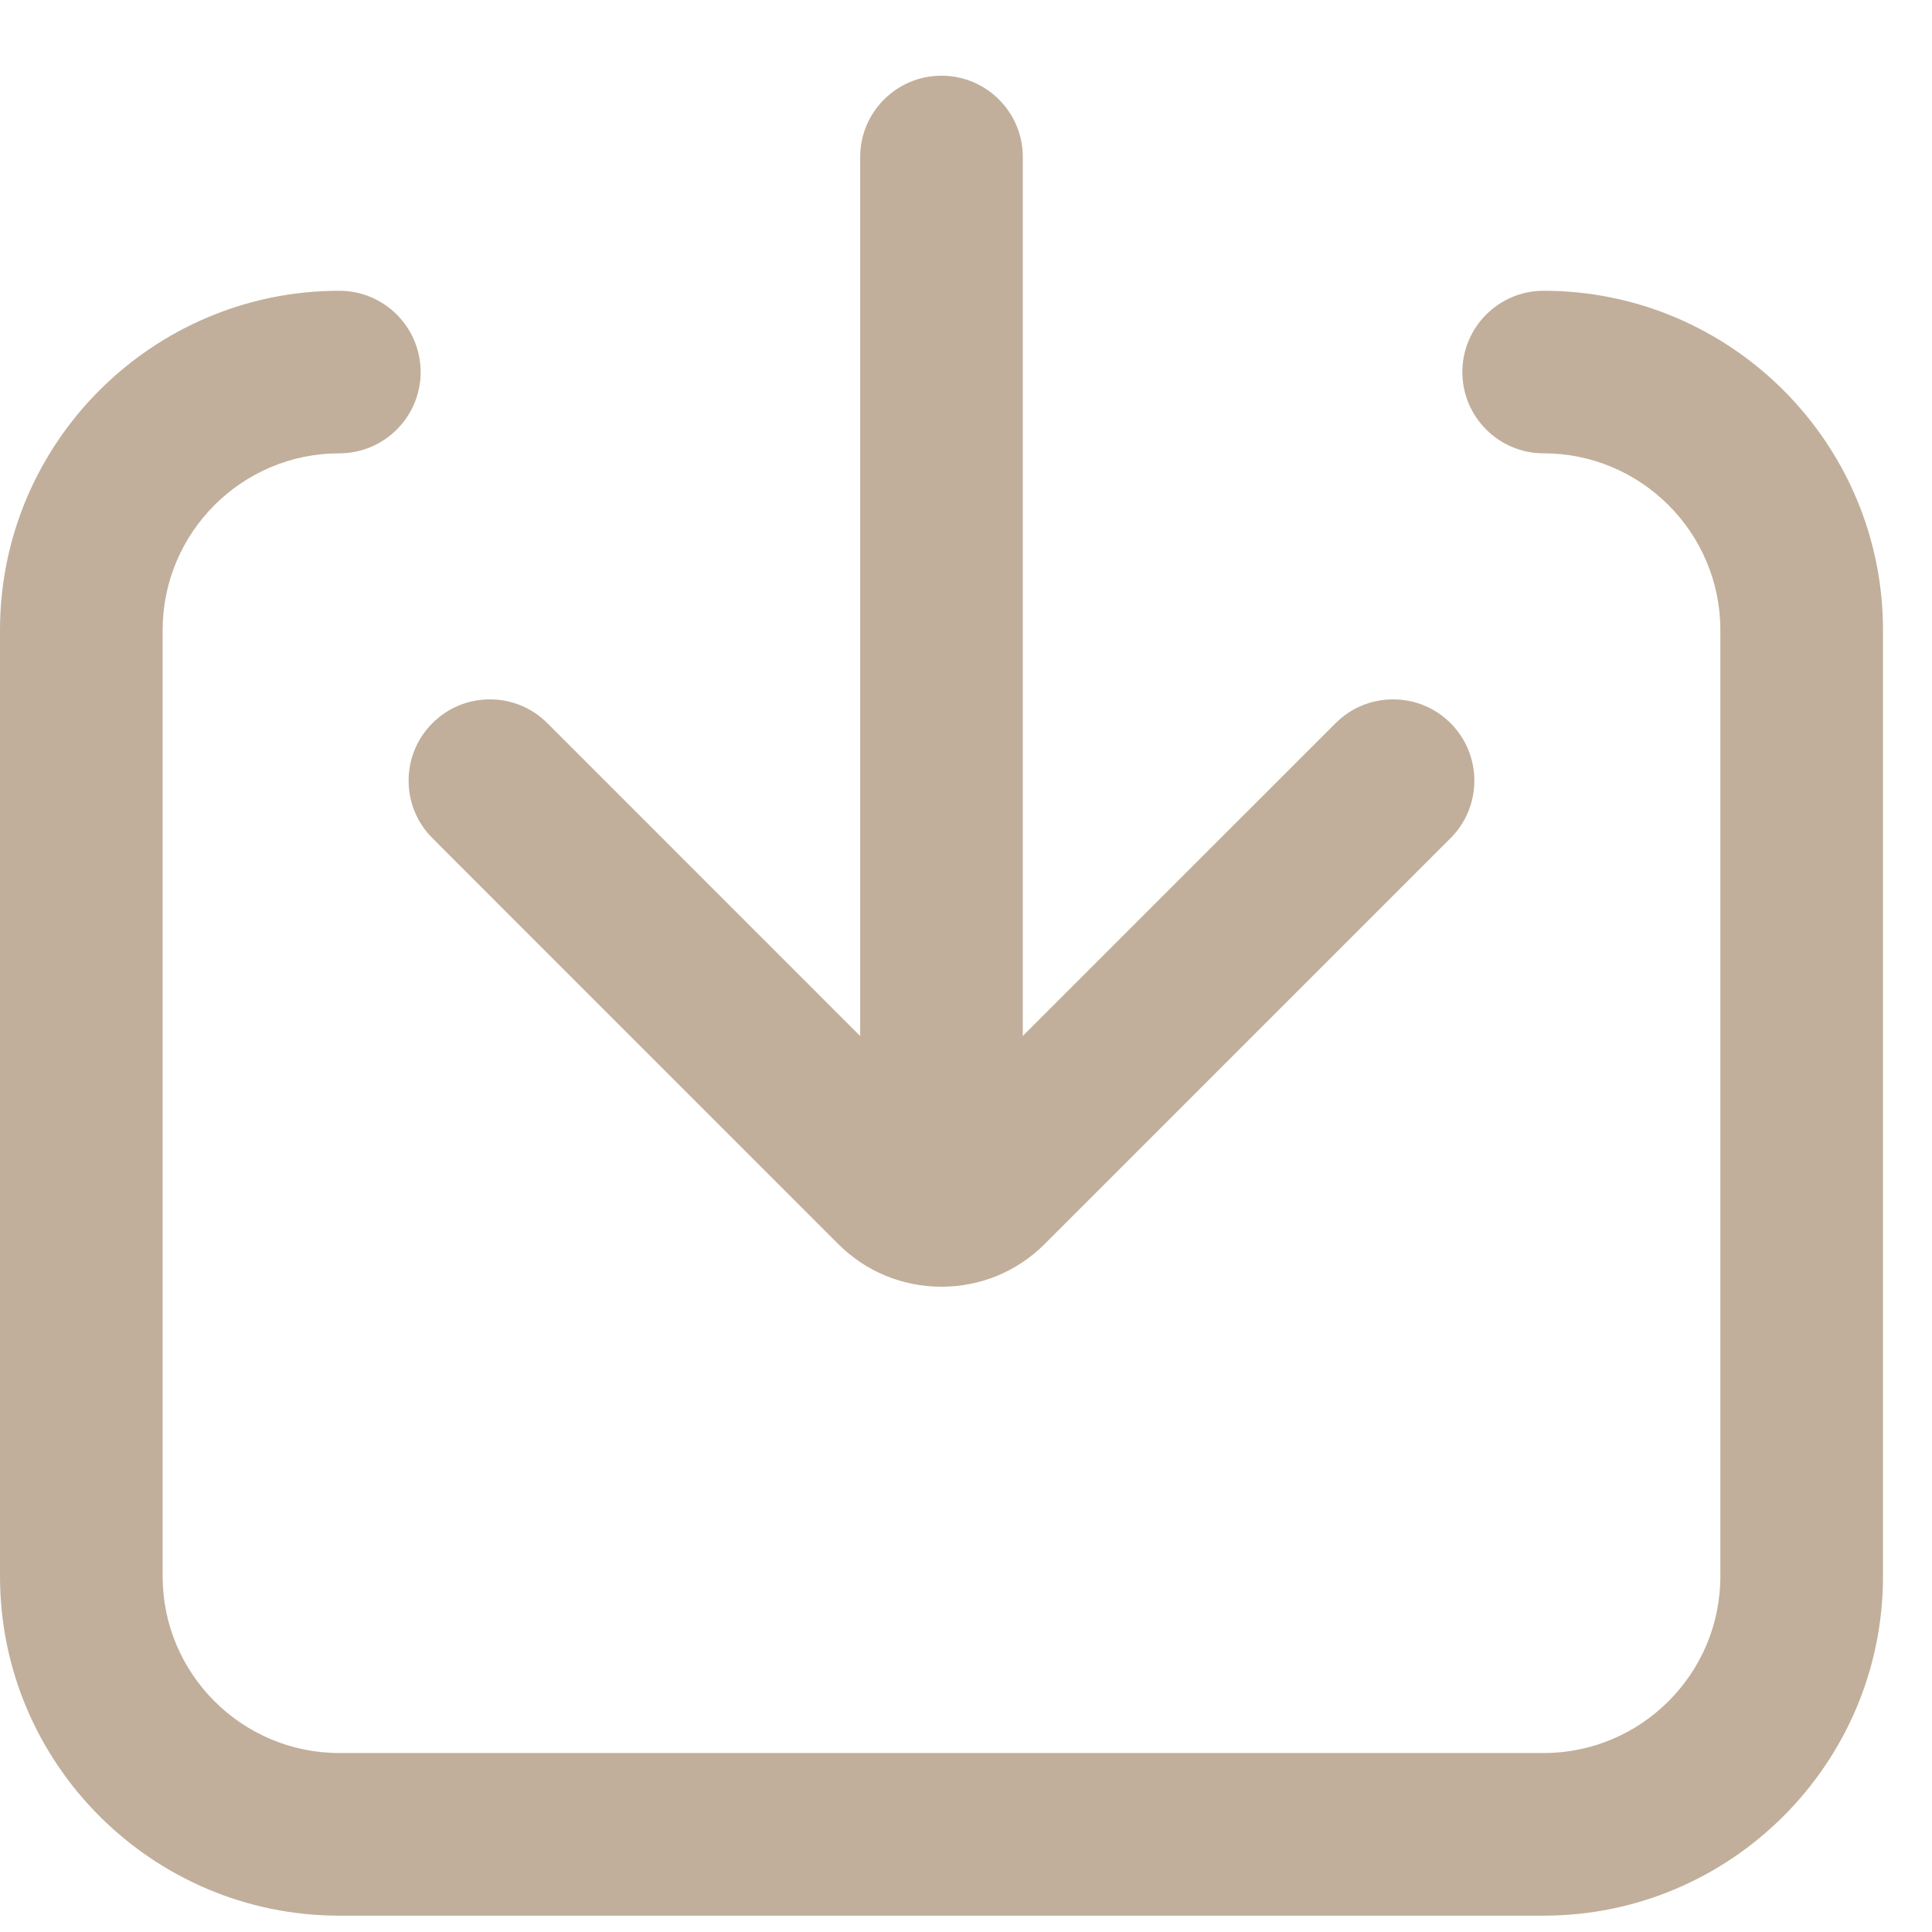 <?xml version="1.0" encoding="UTF-8"?>
<svg width="22px" height="22px" viewBox="0 0 22 22" version="1.1" xmlns="http://www.w3.org/2000/svg" xmlns:xlink="http://www.w3.org/1999/xlink">
    <title>编组</title>
    <g id="首页" stroke="none" stroke-width="1" fill="none" fill-rule="evenodd">
        <g id="工业机器人-详情页" transform="translate(-1104, -704)" fill="#C1AF9B">
            <g id="编组-2" transform="translate(974, 702.862)">
                <g id="编组" transform="translate(130, 2)">
                    <path d="M10.721,13.79 C10.277,13.79 9.86,13.618 9.547,13.306 L4.924,8.682 C4.749,8.507 4.653,8.275 4.653,8.028 C4.653,7.78 4.749,7.548 4.924,7.373 C5.099,7.198 5.331,7.102 5.579,7.102 C5.826,7.102 6.058,7.198 6.233,7.373 L10.72,11.861 L15.209,7.373 C15.384,7.198 15.616,7.102 15.863,7.102 C16.111,7.102 16.343,7.198 16.518,7.373 C16.879,7.734 16.879,8.321 16.518,8.682 L11.896,13.304 C11.582,13.618 11.165,13.79 10.721,13.79 Z" id="Fill-1"></path>
                    <path d="M10.721,13.606 C10.21,13.606 9.795,13.191 9.795,12.68 L9.795,0.926 C9.795,0.415 10.21,0 10.721,0 C11.232,0 11.647,0.415 11.647,0.926 L11.647,12.68 C11.647,13.19 11.232,13.606 10.721,13.606 Z" id="Fill-2"></path>
                    <path d="M3.864,20.952 C1.734,20.952 0,19.219 0,17.088 L0,6.313 C0,4.182 1.734,2.449 3.864,2.449 C4.375,2.449 4.79,2.864 4.79,3.375 C4.79,3.885 4.375,4.3 3.864,4.3 C2.754,4.3 1.852,5.203 1.852,6.313 L1.852,17.088 C1.852,18.198 2.755,19.1 3.864,19.1 L17.577,19.1 C18.687,19.1 19.59,18.198 19.59,17.088 L19.59,6.313 C19.59,5.203 18.687,4.3 17.577,4.3 C17.067,4.3 16.652,3.885 16.652,3.375 C16.652,2.864 17.067,2.449 17.577,2.449 C19.708,2.449 21.442,4.182 21.442,6.313 L21.442,17.088 C21.442,19.219 19.708,20.952 17.577,20.952 L3.864,20.952 Z" id="Fill-3"></path>
                </g>
            </g>
        </g>
    </g>
</svg>